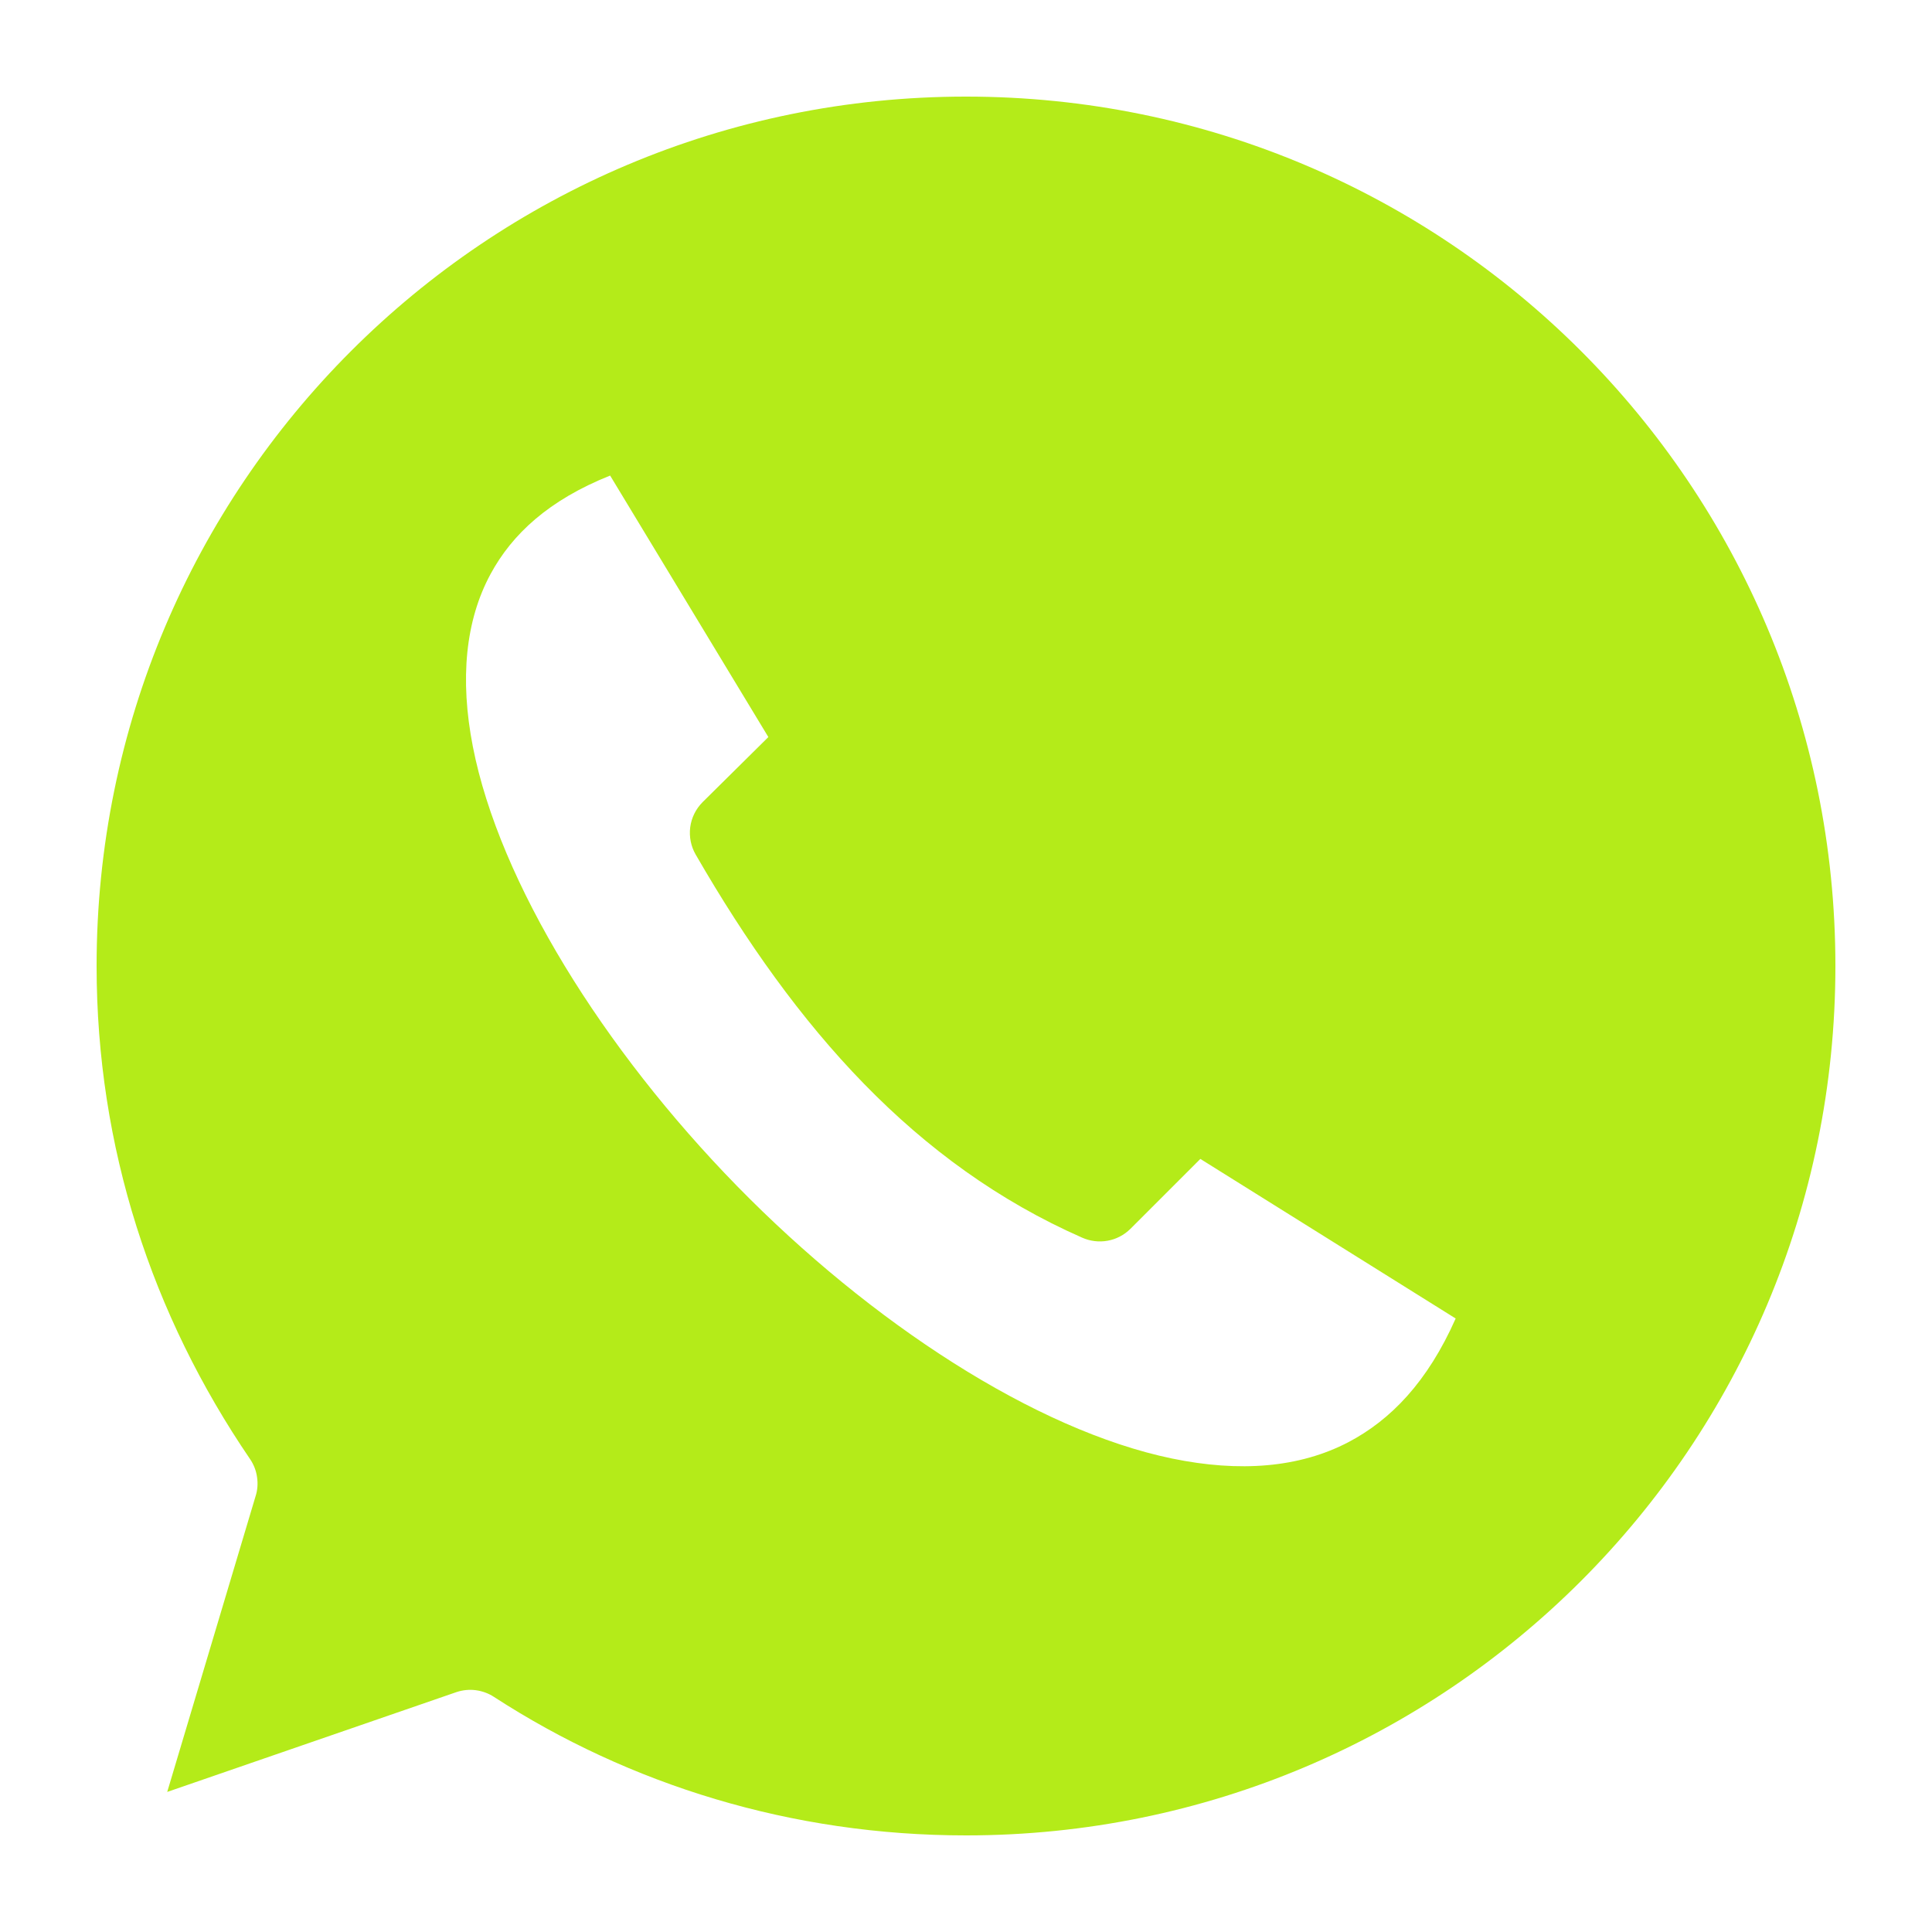 <?xml version="1.0" encoding="UTF-8"?> <svg xmlns="http://www.w3.org/2000/svg" width="20" height="20" viewBox="0 0 20 20" fill="none"> <path fill-rule="evenodd" clip-rule="evenodd" d="M10 1C5.025 1 1 5.023 1 10C1 11.877 1.572 13.613 2.589 15.105C2.627 15.161 2.652 15.225 2.661 15.292C2.671 15.359 2.666 15.427 2.645 15.491L1.731 18.55L4.727 17.516C4.791 17.495 4.859 17.488 4.926 17.497C4.992 17.506 5.057 17.529 5.113 17.566C6.516 18.476 8.196 19 10 19C14.977 19 19 14.977 19 10C19 5.023 14.977 1 10 1ZM6.316 4.923L7.954 7.63L7.272 8.305C7.202 8.376 7.158 8.466 7.145 8.564C7.133 8.662 7.152 8.761 7.202 8.847C8.242 10.649 9.476 12.052 11.202 12.812C11.285 12.849 11.377 12.86 11.466 12.844C11.555 12.828 11.637 12.785 11.702 12.721L12.426 11.997L15.069 13.649C14.777 14.308 14.395 14.7 13.959 14.929C13.453 15.194 12.835 15.244 12.13 15.098C10.721 14.805 9.018 13.697 7.63 12.278C6.243 10.859 5.169 9.133 4.895 7.729C4.758 7.027 4.819 6.422 5.078 5.943C5.301 5.53 5.68 5.177 6.316 4.923Z" fill="#B4EB19"></path> </svg> 